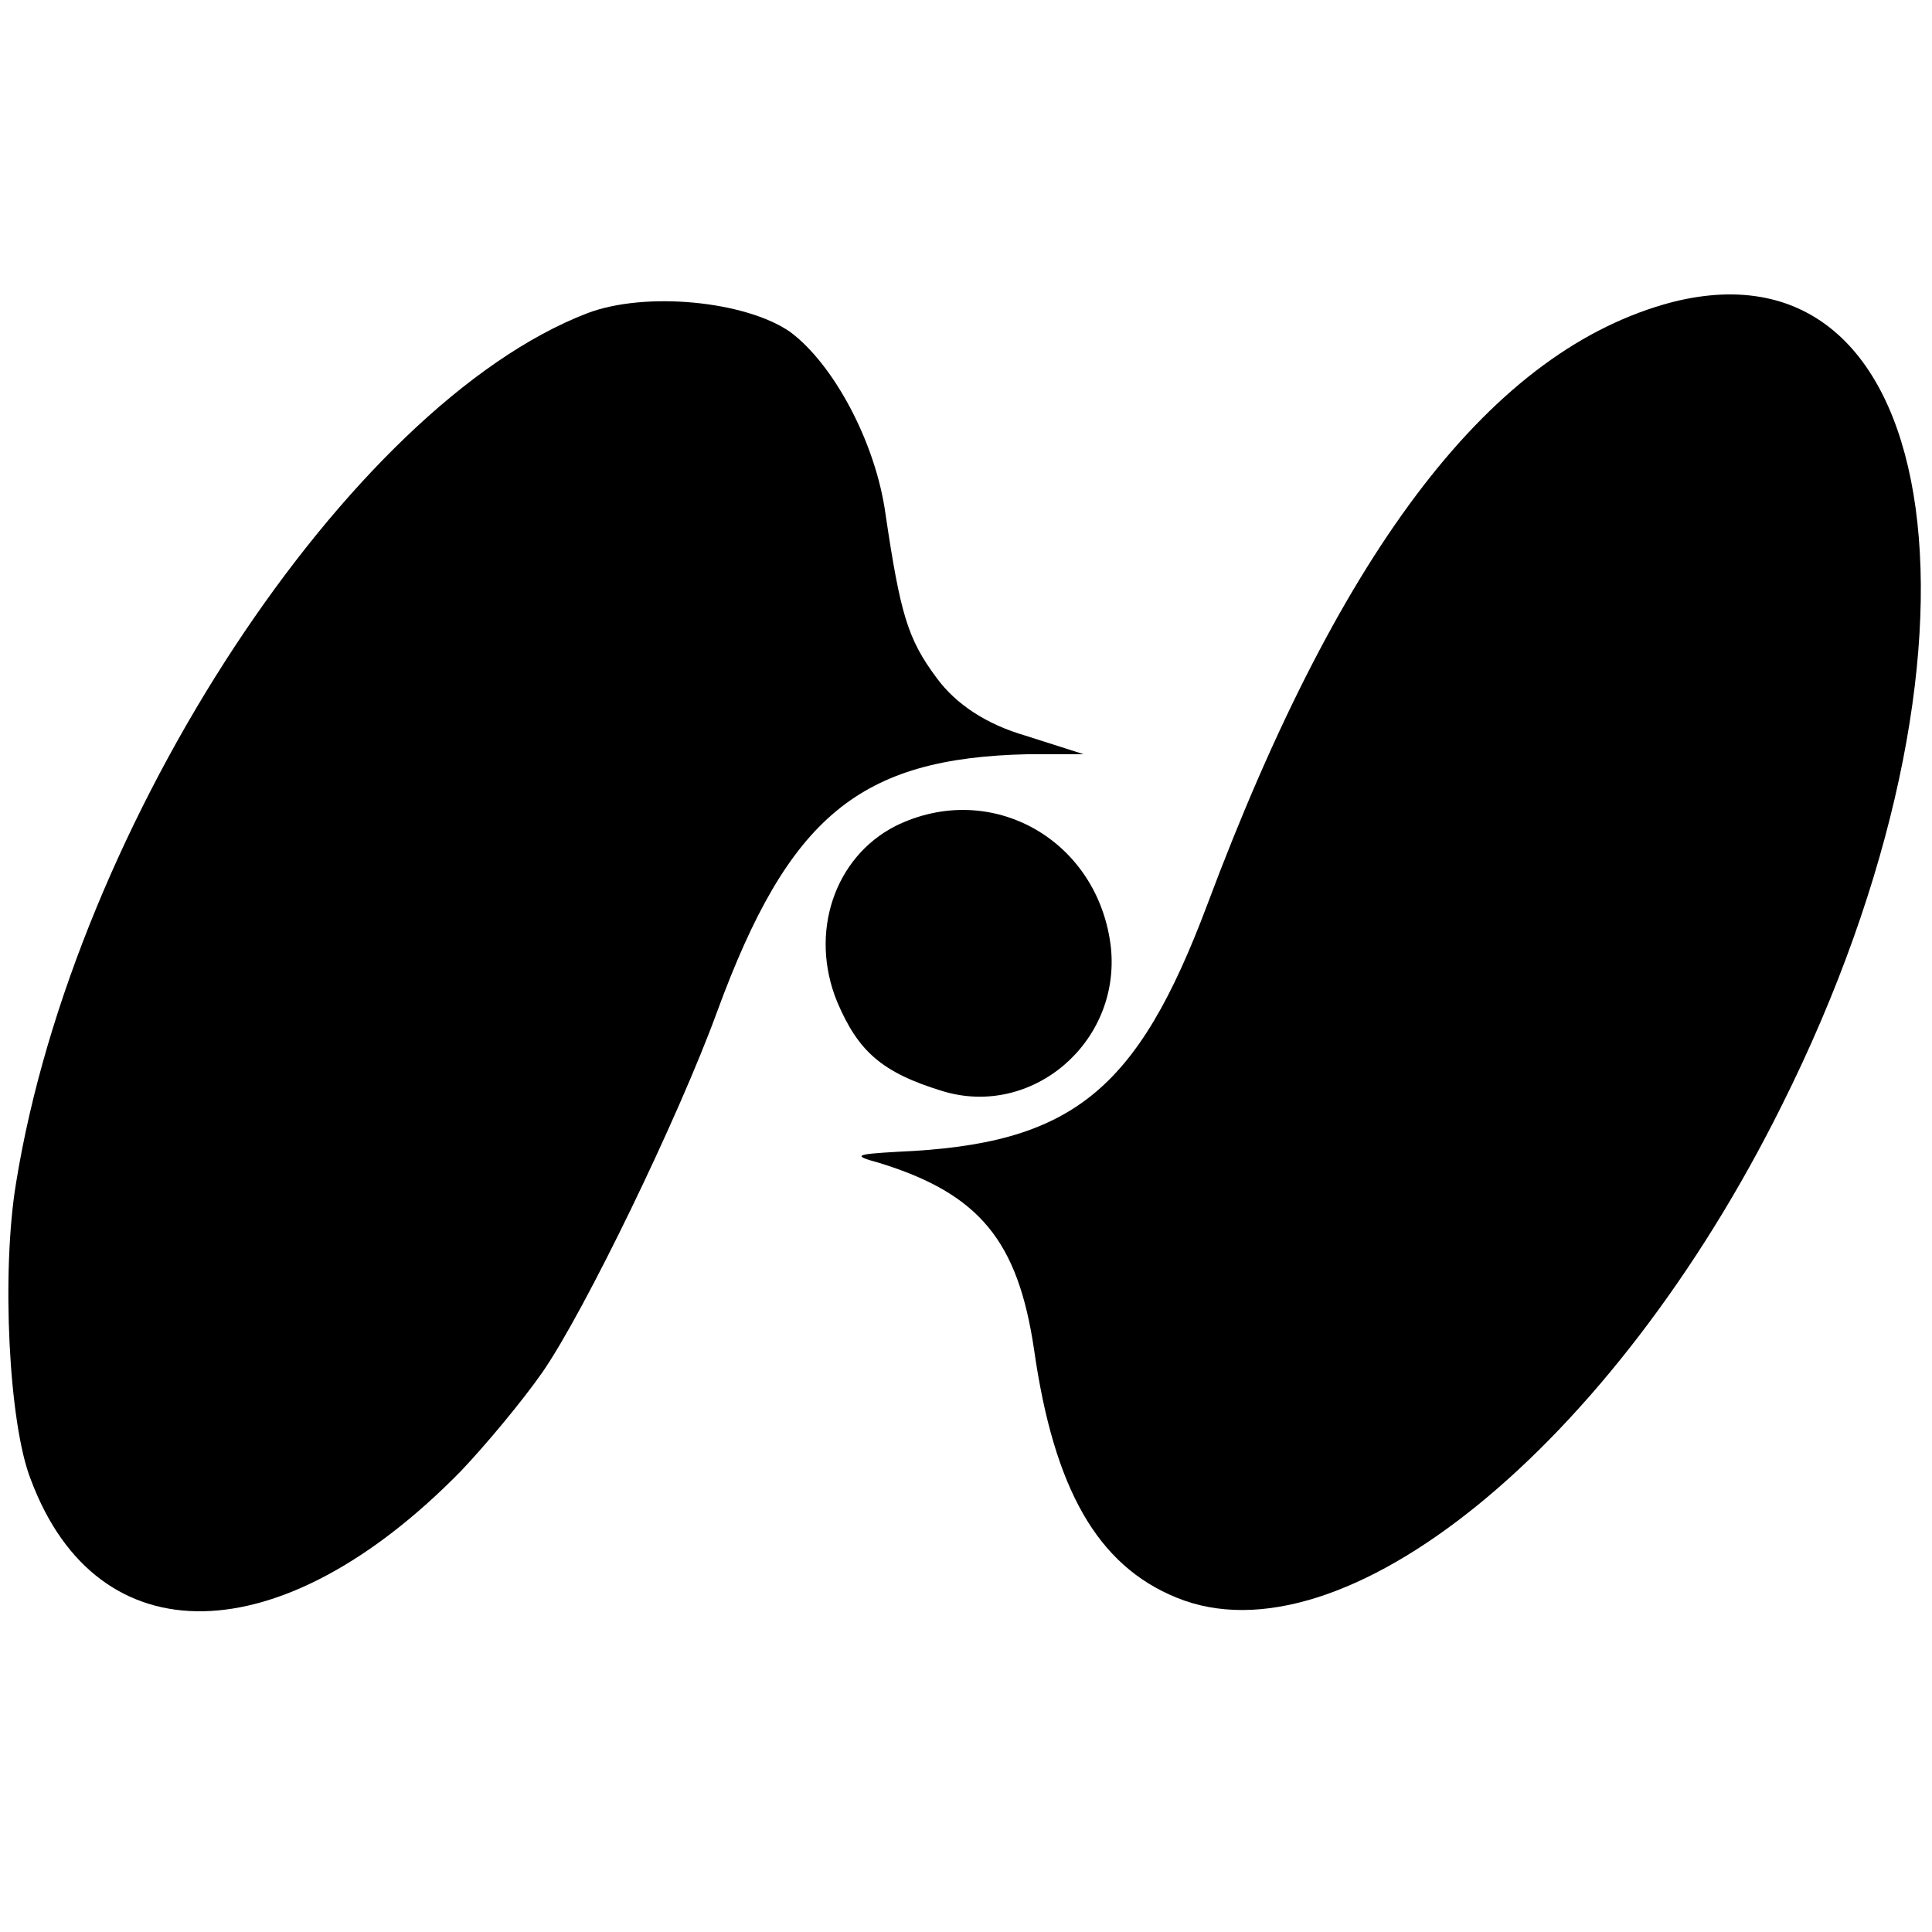 <?xml version="1.0" standalone="no"?>
<!DOCTYPE svg PUBLIC "-//W3C//DTD SVG 20010904//EN"
 "http://www.w3.org/TR/2001/REC-SVG-20010904/DTD/svg10.dtd">
<svg version="1.0" xmlns="http://www.w3.org/2000/svg"
 width="156pt" height="156pt" viewBox="0 0 156 156"
 preserveAspectRatio="xMidYMid meet">
<g transform="translate(0,156) scale(0.1,-0.1)"
fill="#000000" stroke="none">
<path d="M1350 1316 c-144 -38 -266 -195 -375 -486 -57 -152 -110 -194 -250
-200 -35 -2 -37 -3 -15 -9 81 -25 112 -63 125 -151 16 -112 51 -174 115 -200
134 -55 352 122 489 398 182 364 135 705 -89 648z"/>
<path d="M474 1307 c-192 -74 -414 -411 -461 -702 -12 -72 -6 -195 12 -240 54
-144 202 -141 347 7 20 21 50 57 66 80 34 49 110 206 141 291 58 158 115 205
251 208 l45 0 -47 15 c-31 9 -56 25 -72 47 -23 31 -29 51 -41 132 -8 58 -42
121 -77 147 -36 25 -117 33 -164 15z"/>
<path d="M723 893 c-49 -25 -70 -86 -47 -142 17 -40 36 -57 85 -72 72 -22 144
39 136 116 -10 87 -97 136 -174 98z"/>
</g>
</svg>
